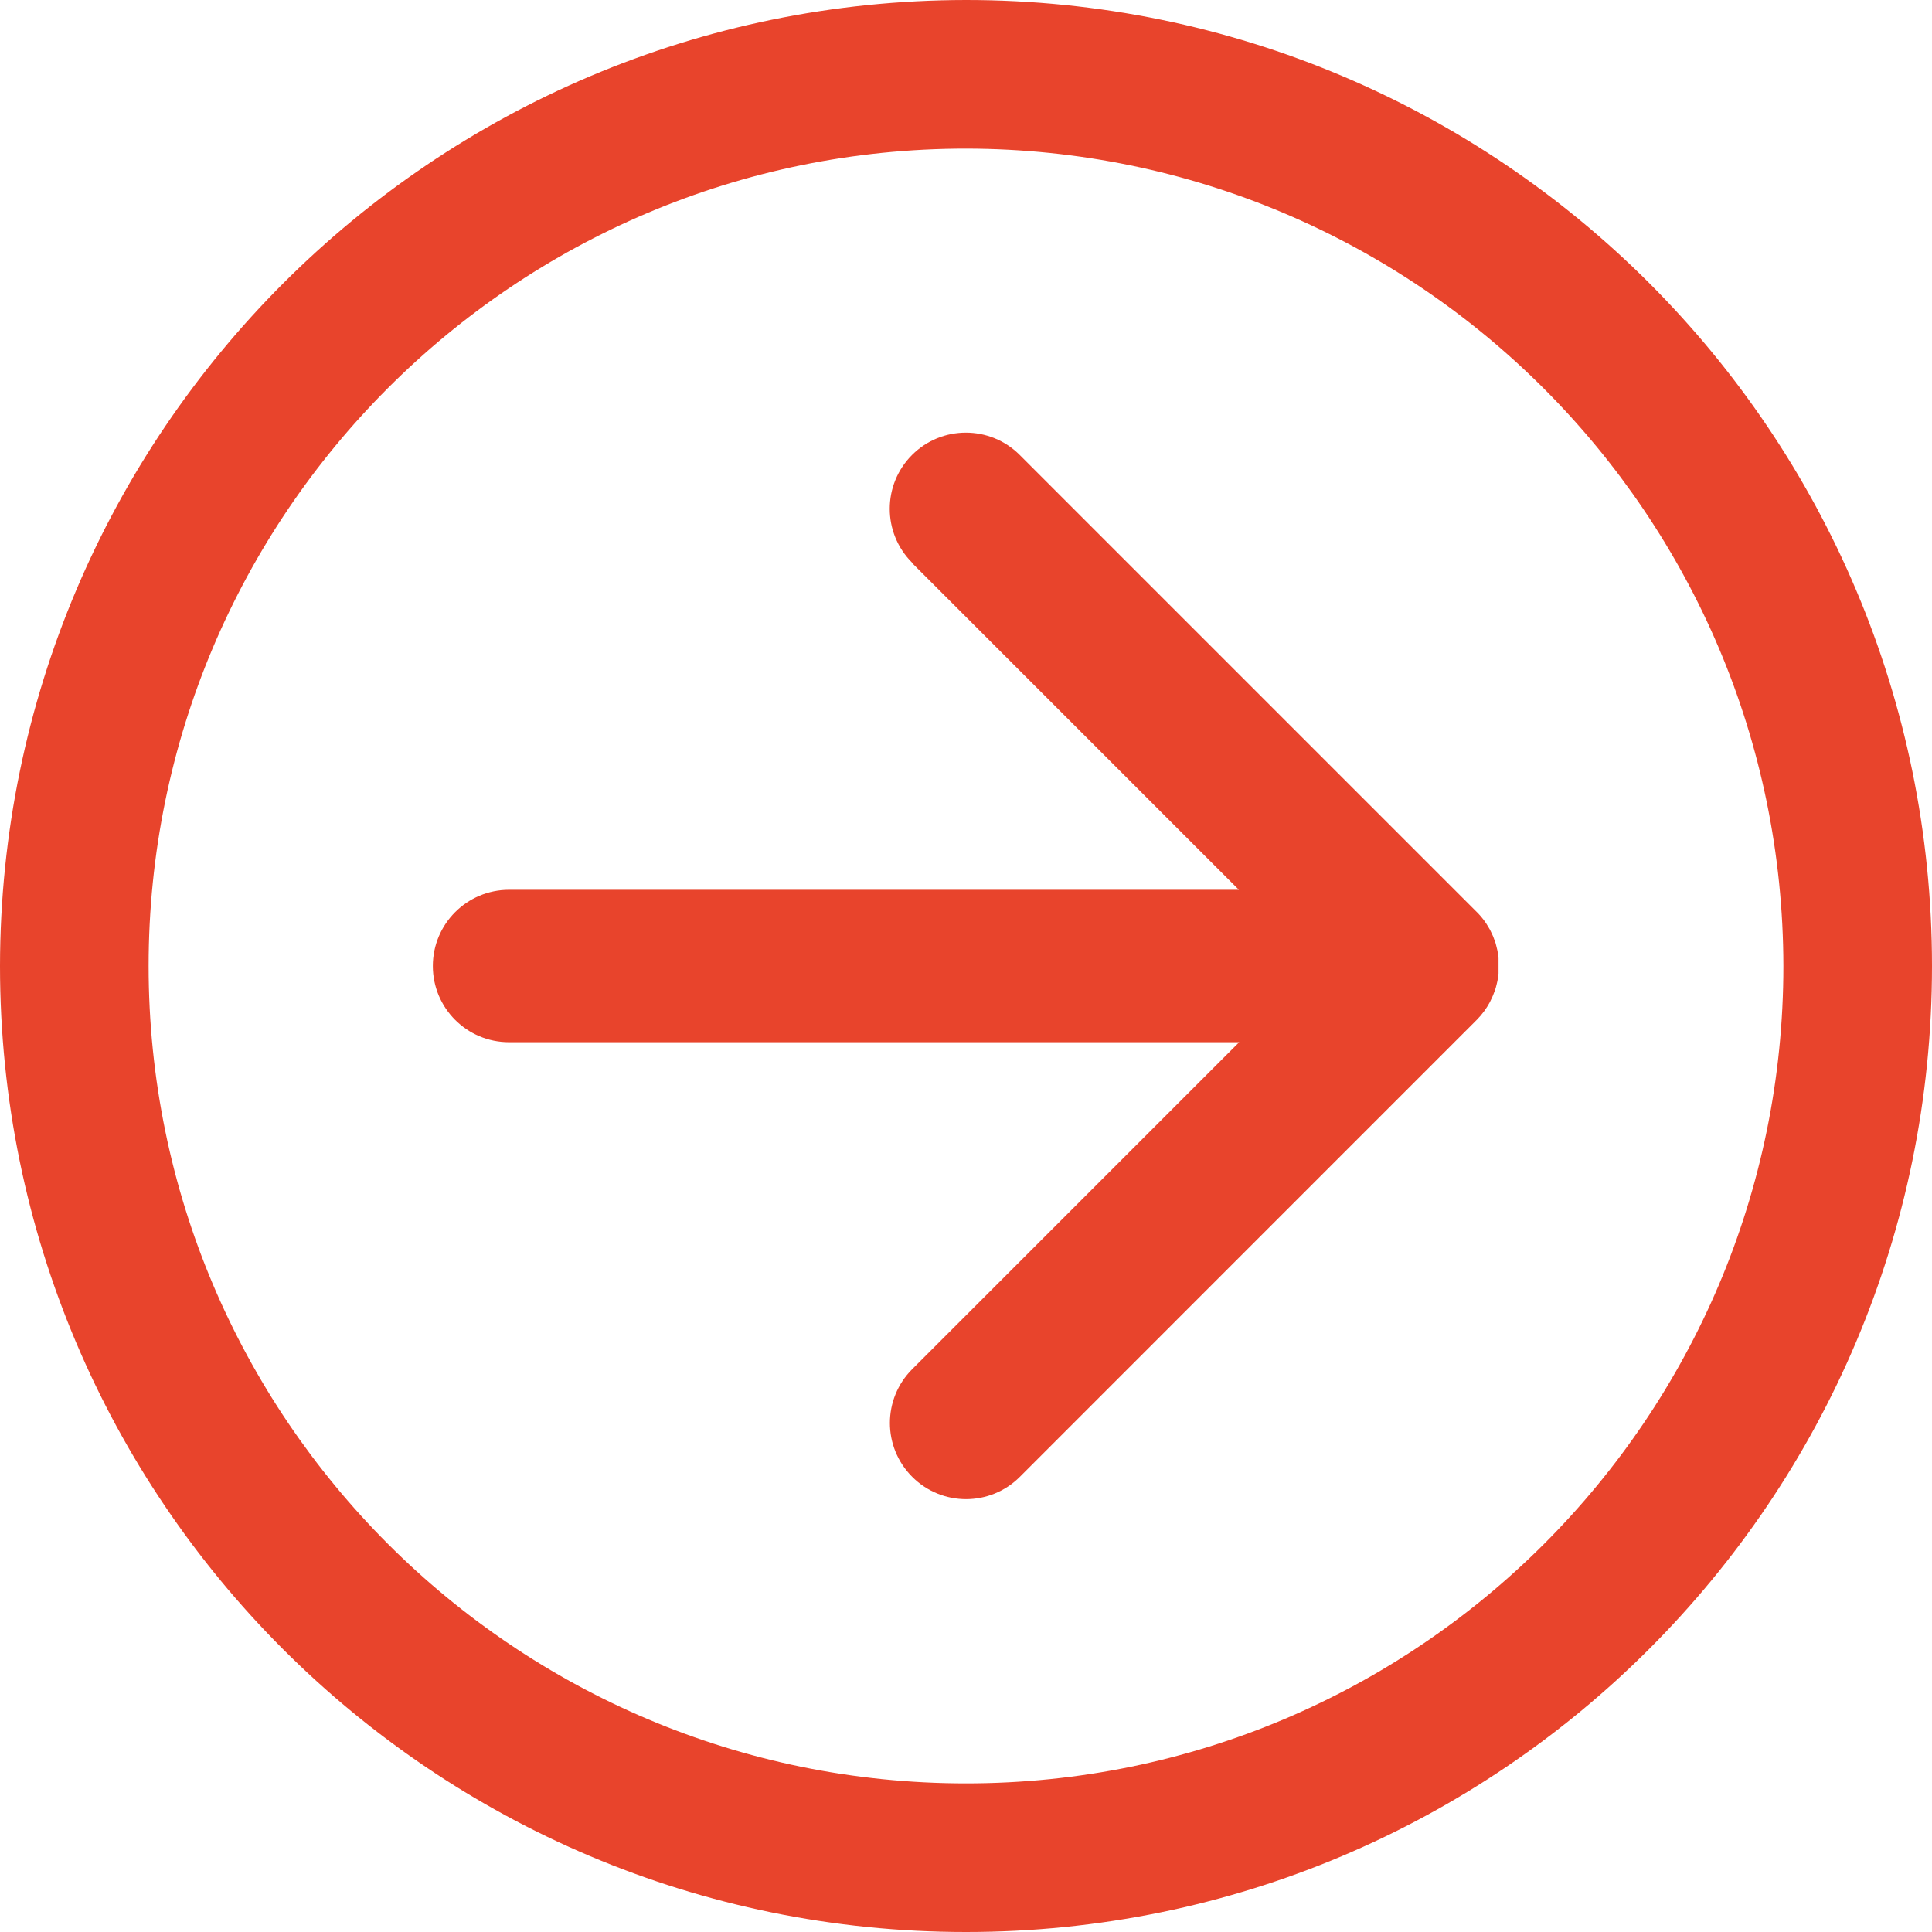 <?xml version="1.0" encoding="utf-8"?>
<!-- Generator: Adobe Illustrator 25.0.0, SVG Export Plug-In . SVG Version: 6.00 Build 0)  -->
<svg version="1.1" id="Layer_1" xmlns="http://www.w3.org/2000/svg" xmlns:xlink="http://www.w3.org/1999/xlink" x="0px" y="0px"
	 viewBox="0 0 25 25" style="enable-background:new 0 0 25 25;" xml:space="preserve">
<style type="text/css">
	.st0{fill:#E8442C;}
</style>
<g id="Group_3640" transform="translate(-405.89 118.681) rotate(-90)">
	<g id="Group_1549" transform="translate(93.681 405.89)">
		<path id="Path_1308" class="st0" d="M12.5,0C5.596,0,0,5.596,0,12.5S5.596,25,12.5,25S25,19.404,25,12.5l0,0
			C24.992,5.6,19.4,0.008,12.5,0z M12.5,23.077c-5.842,0-10.577-4.735-10.577-10.577S6.658,1.923,12.5,1.923
			S23.077,6.658,23.077,12.5l0,0C23.069,18.338,18.338,23.069,12.5,23.077z"/>
		<path id="Path_1309" class="st0" d="M17.713,11.804l-4.227,4.227V6.587c0-0.544-0.441-0.986-0.986-0.986s-0.986,0.441-0.986,0.986
			v9.448l-4.231-4.231c-0.385-0.385-1.008-0.385-1.393,0s-0.385,1.008,0,1.393l5.916,5.915c0.067,0.066,0.143,0.122,0.225,0.166l0,0
			c0.021,0.011,0.043,0.021,0.065,0.031l0.025,0.011l0.053,0.02l0.039,0.014l0.047,0.012l0.047,0.011l0.052,0.008l0.044,0.006
			c0.032,0,0.065,0,0.1,0s0.065,0,0.1,0l0.045-0.006l0.051-0.008l0.049-0.012l0.044-0.011l0.047-0.017l0.044-0.016l0.045-0.021
			l0.042-0.02l0.05-0.03l0.031-0.019c0.062-0.041,0.118-0.089,0.169-0.143l5.893-5.893c0.385-0.385,0.385-1.008,0-1.393
			s-1.008-0.385-1.393,0L17.713,11.804z"/>
	</g>
</g>
</svg>
